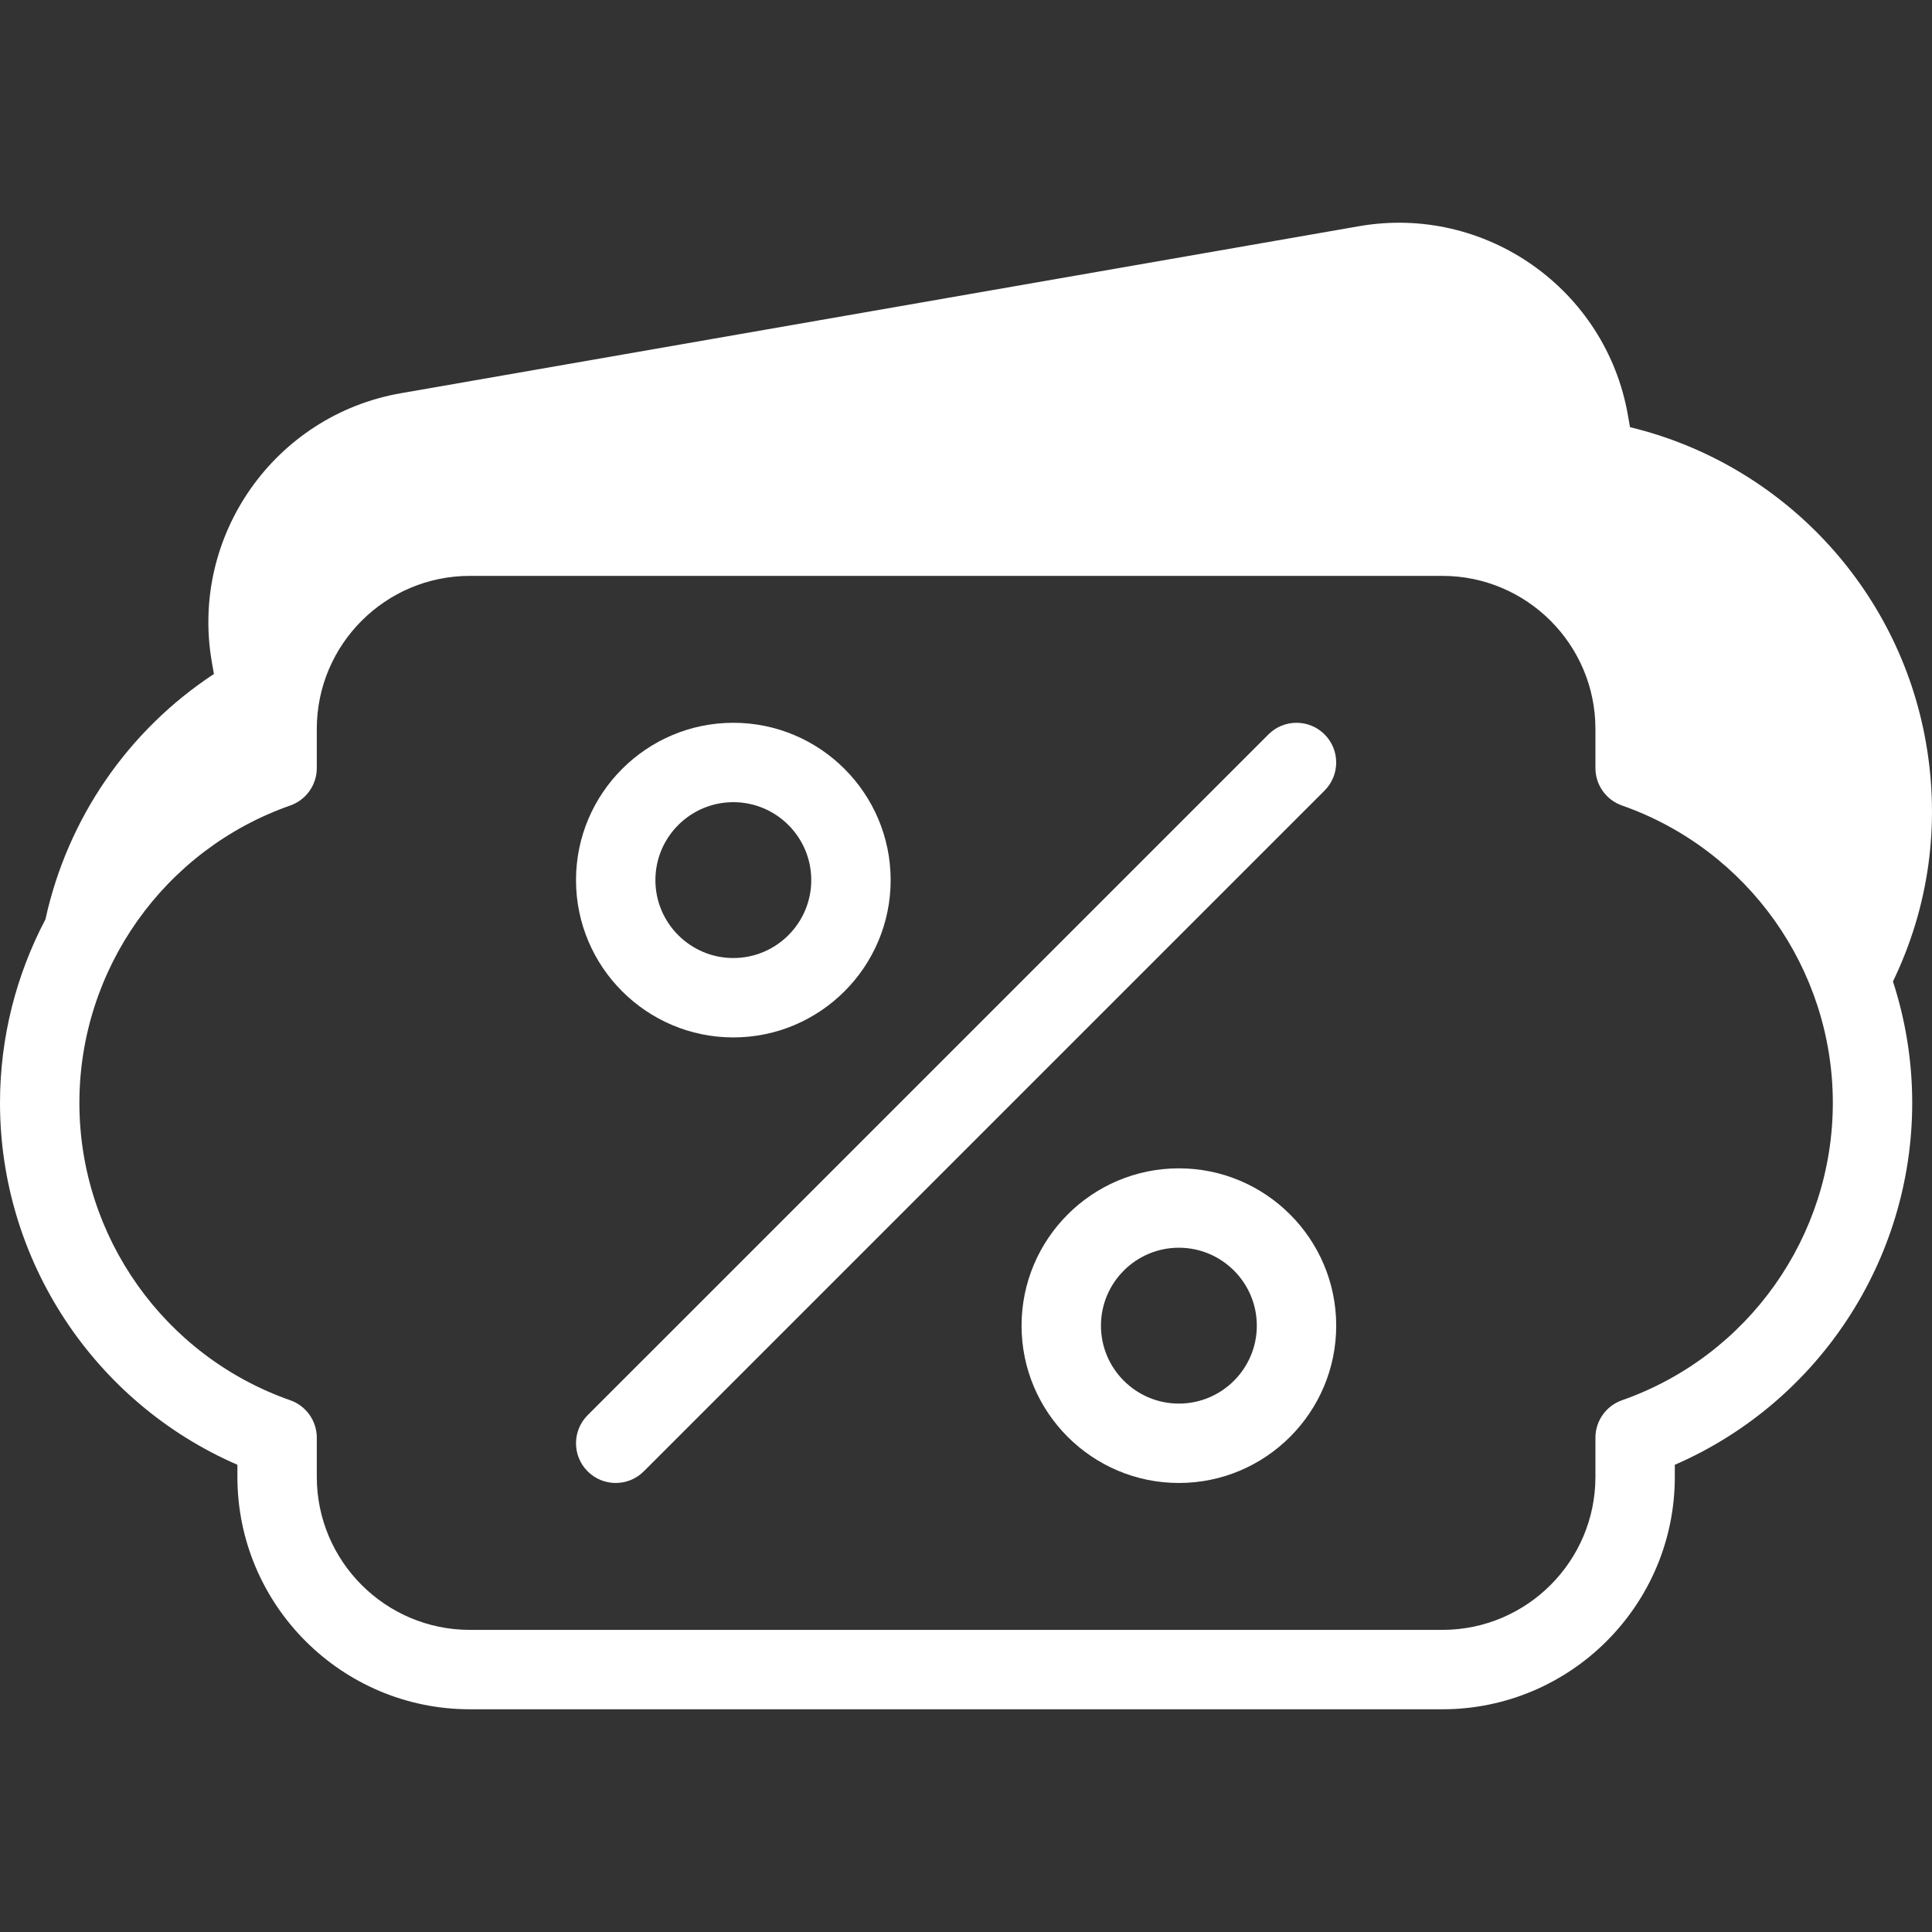 <?xml version="1.0" encoding="iso-8859-1"?>
<!-- Generator: Adobe Illustrator 19.0.0, SVG Export Plug-In . SVG Version: 6.00 Build 0)  -->
<svg version="1.1" id="Layer_1" xmlns="http://www.w3.org/2000/svg" xmlns:xlink="http://www.w3.org/1999/xlink" x="0px" y="0px"
	 viewBox="0 0 512 512" style="enable-background:new 0 0 512 512;" xml:space="preserve">
<rect x="0" y="0" width="512" height="512" fill="#333333" stroke="none"/>
<g>
	<g>
		<path fill="#ffffff" d="M194.341,191.545c-22.989,0-41.692,18.703-41.692,41.691c0,22.989,18.703,41.692,41.692,41.692
			s41.692-18.703,41.692-41.692C236.033,210.248,217.33,191.545,194.341,191.545z M194.341,253.888
			c-11.388,0-20.653-9.264-20.653-20.653c0-11.387,9.263-20.651,20.653-20.651c11.388,0,20.653,9.264,20.653,20.651
			C214.994,244.624,205.729,253.888,194.341,253.888z"/>
	</g>
</g>
<g>
	<g>
		<path fill="#ffffff" d="M312.417,309.621c-22.989,0-41.692,18.703-41.692,41.692c0,22.989,18.703,41.692,41.692,41.692
			s41.692-18.703,41.692-41.692C354.109,328.323,335.406,309.621,312.417,309.621z M312.417,371.965
			c-11.388,0-20.653-9.264-20.653-20.653s9.264-20.653,20.653-20.653s20.653,9.264,20.653,20.653S323.805,371.965,312.417,371.965z"
			/>
	</g>
</g>
<g>
	<g>
		<path fill="#ffffff" d="M351.026,194.626c-4.106-4.106-10.766-4.109-14.876,0L155.729,375.045c-4.109,4.109-4.109,10.77,0,14.878
			c2.055,2.054,4.747,3.081,7.439,3.081s5.384-1.027,7.439-3.081l180.42-180.419C355.135,205.396,355.135,198.735,351.026,194.626z"
			/>
	</g>
</g>
<g>
	<g>
		<path fill="#ffffff" d="M510.413,196.882c-7.179-41.185-38.26-73.971-78.447-83.678l-0.551-3.155c-5.83-33.456-37.799-55.936-71.255-50.101
			l-253.917,44.26c-33.457,5.83-55.934,37.795-50.102,71.254l0.551,3.152c-22.756,14.97-38.792,38.252-44.65,65.025
			C4.308,258.328,0,274.939,0,292.275c0,41.805,24.991,79.441,62.914,95.906v3.201c0,33.962,27.631,61.592,61.592,61.592h257.746
			c33.964,0,61.593-27.631,61.593-61.592v-3.201c37.922-16.465,62.913-54.101,62.913-95.906c0-11.13-1.787-21.958-5.102-32.176
			C511.171,240.39,514.204,218.634,510.413,196.882z M429.843,371.084c-4.216,1.48-7.038,5.46-7.038,9.927v10.371
			c0,22.361-18.192,40.552-40.554,40.552H124.507c-22.361,0-40.552-18.191-40.552-40.552v-10.371c0-4.467-2.822-8.448-7.038-9.927
			c-33.422-11.72-55.877-43.39-55.877-78.809c0-35.419,22.455-67.089,55.876-78.809c4.216-1.48,7.038-5.46,7.038-9.927v-10.371
			c0-22.361,18.191-40.553,40.552-40.553h257.746c22.361,0,40.553,18.192,40.553,40.553v10.371c0,4.467,2.822,8.448,7.038,9.927
			c33.421,11.719,55.875,43.39,55.875,78.809C485.717,327.693,463.265,359.363,429.843,371.084z"/>
	</g>
</g>
<g>
</g>
<g>
</g>
<g>
</g>
<g>
</g>
<g>
</g>
<g>
</g>
<g>
</g>
<g>
</g>
<g>
</g>
<g>
</g>
<g>
</g>
<g>
</g>
<g>
</g>
<g>
</g>
<g>
</g>
</svg>
